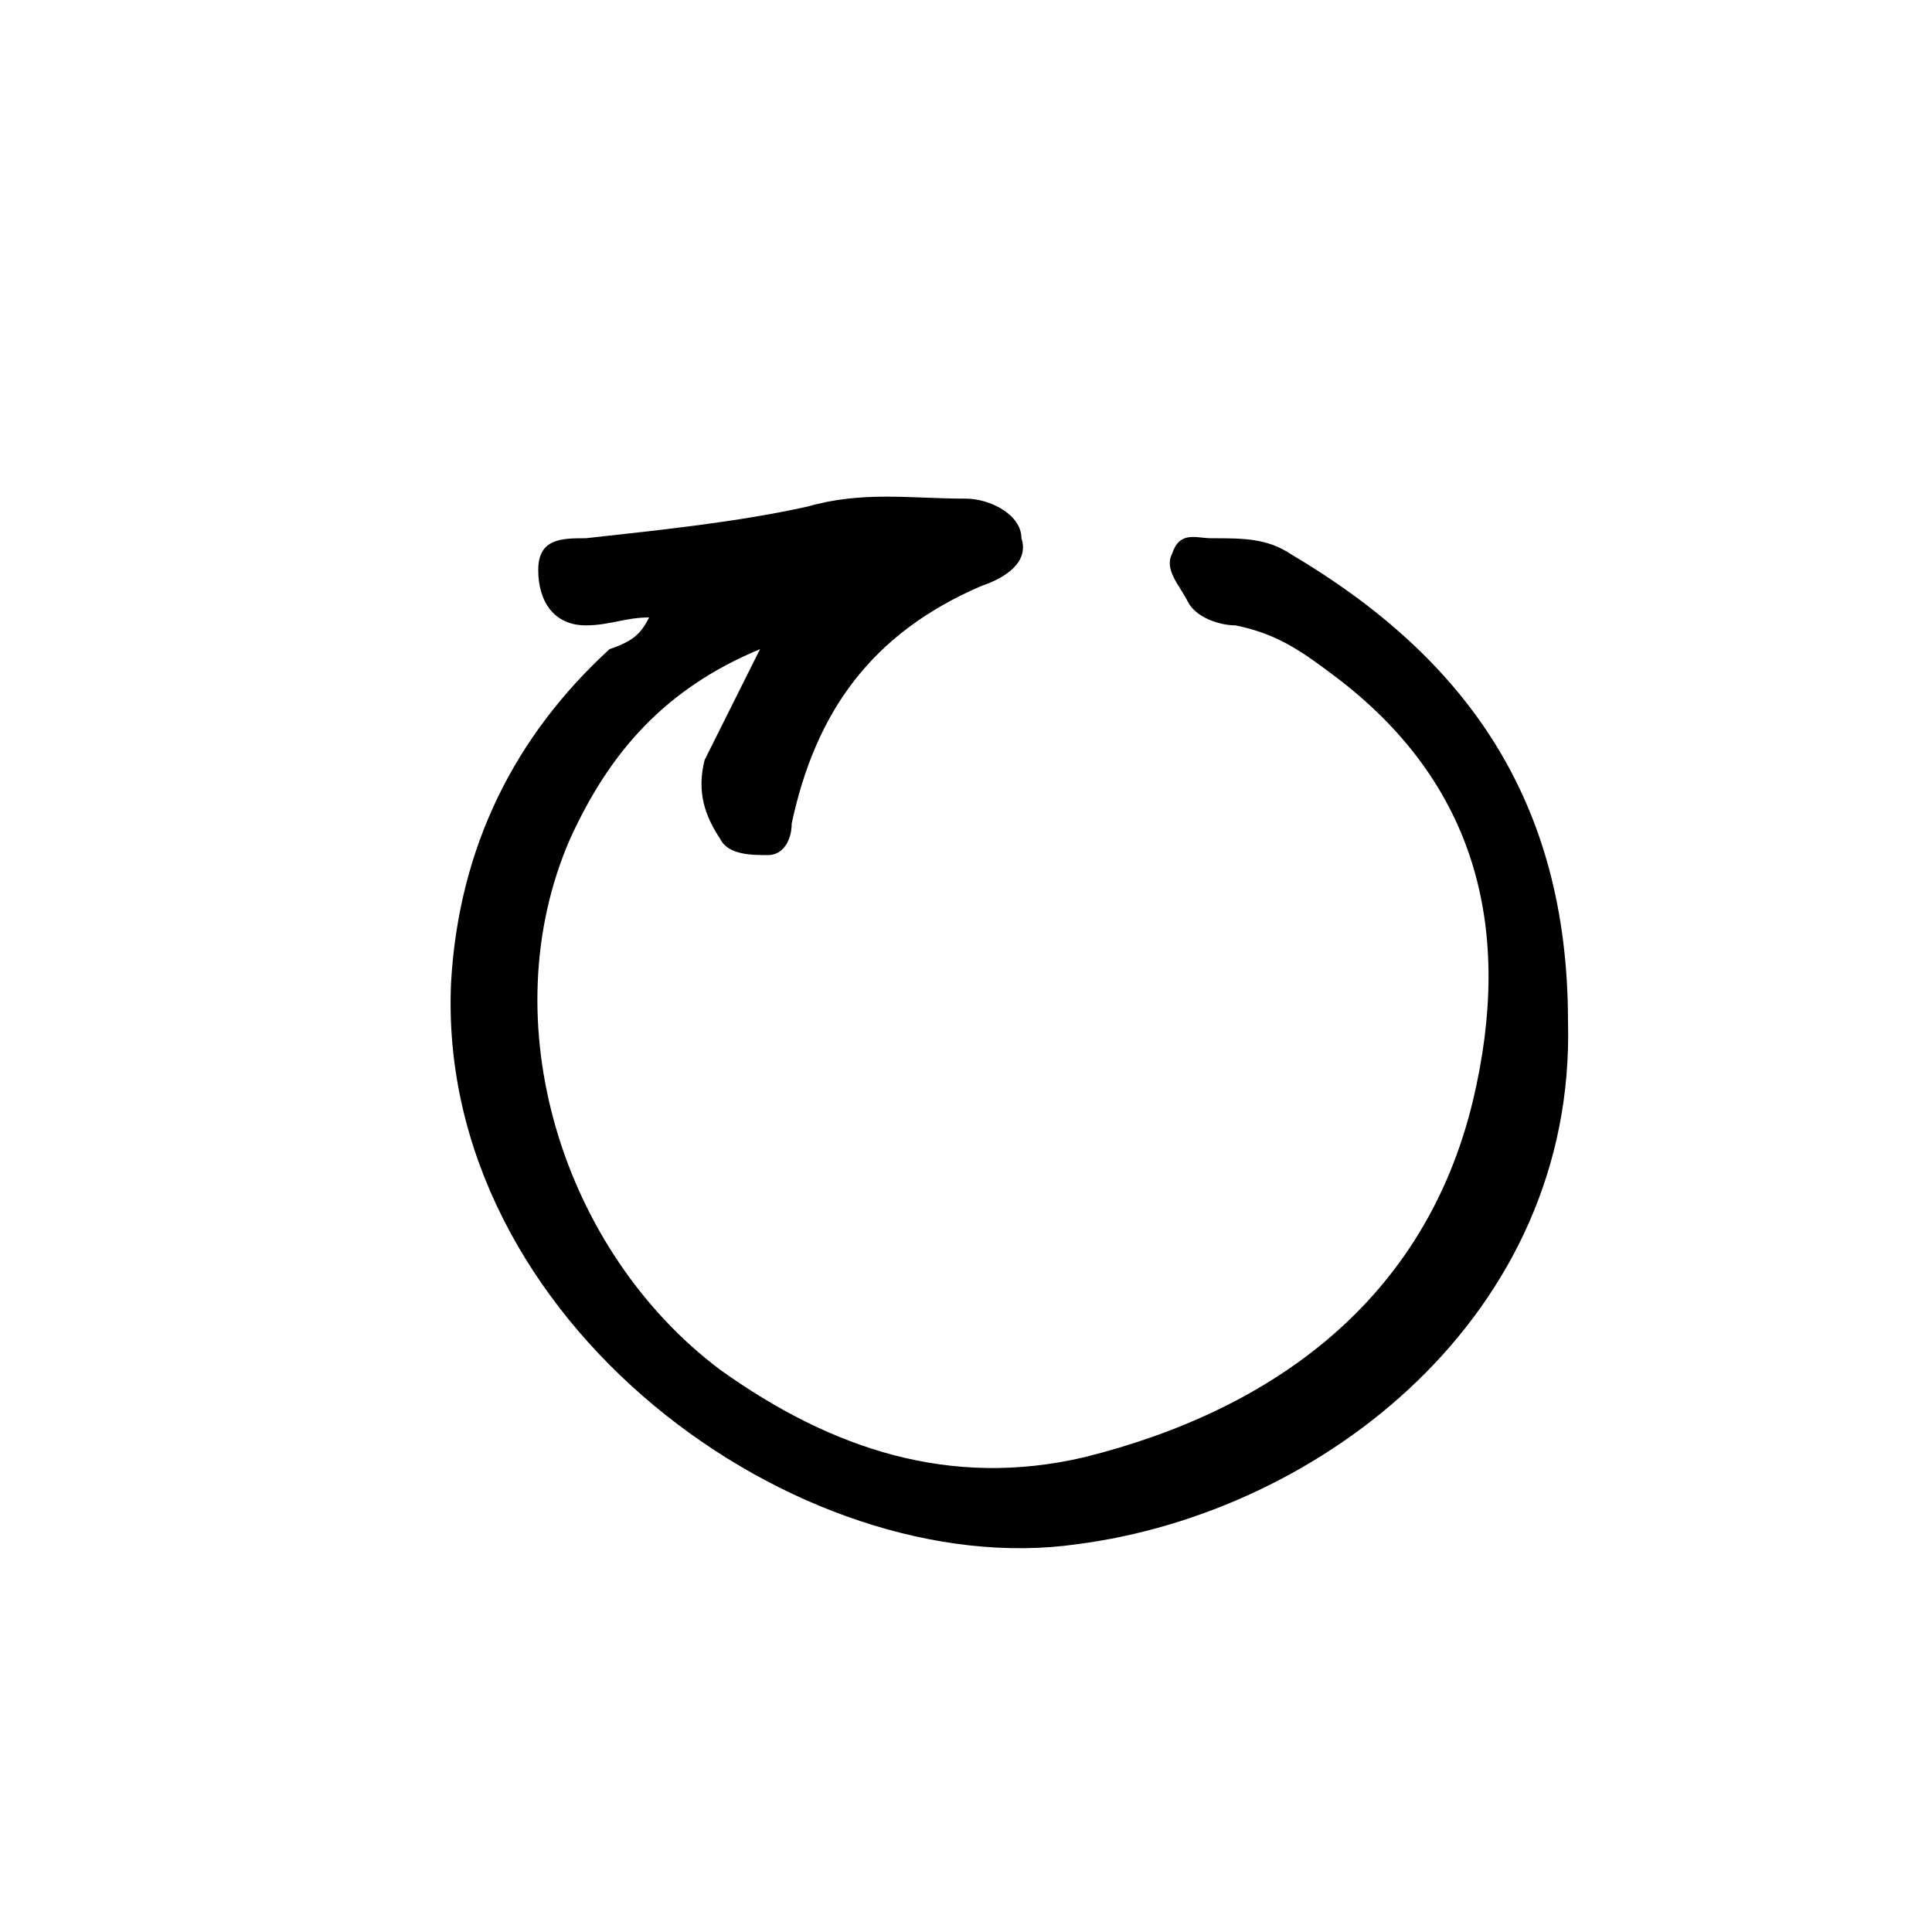 <?xml version="1.0" encoding="UTF-8"?>
<!-- Uploaded to: SVG Repo, www.svgrepo.com, Generator: SVG Repo Mixer Tools -->
<svg fill="#000000" width="800px" height="800px" version="1.1" viewBox="144 144 512 512" xmlns="http://www.w3.org/2000/svg">
 <path d="m316.03 307.63c-6.297 0-10.496 2.098-16.793 2.098-8.398 0.004-12.598-6.297-12.598-14.691 0-8.398 6.297-8.398 12.594-8.398 18.895-2.098 39.887-4.199 58.781-8.395 14.695-4.199 27.289-2.098 41.984-2.098 6.297 0 14.695 4.199 14.695 10.496 2.098 6.297-4.199 10.496-10.496 12.594-29.391 12.594-44.082 33.586-50.383 62.977 0 4.199-2.098 8.398-6.297 8.398s-10.496 0-12.594-4.199c-4.199-6.297-6.297-12.594-4.199-20.992 4.195-8.398 8.395-16.797 14.691-29.391-25.188 10.496-39.883 27.289-50.379 50.379-20.992 48.281-2.098 109.16 39.887 140.65 29.391 20.992 60.879 31.488 96.562 23.09 50.383-12.594 90.266-41.984 102.86-94.465 10.496-44.082 2.098-83.969-37.785-113.36-8.398-6.297-14.695-10.496-25.191-12.594-4.199 0-10.496-2.098-12.594-6.297s-6.297-8.398-4.199-12.594c2.098-6.297 6.297-4.199 10.496-4.199 8.398 0 14.695 0 20.992 4.199 46.184 27.289 73.473 65.074 73.473 123.85 2.098 77.672-65.074 130.15-130.15 138.55-73.473 10.496-170.04-58.777-165.84-149.04 2.098-35.688 16.793-65.074 41.984-88.168 6.297-2.102 8.395-4.199 10.496-8.398z" fill-rule="evenodd"/>
</svg>